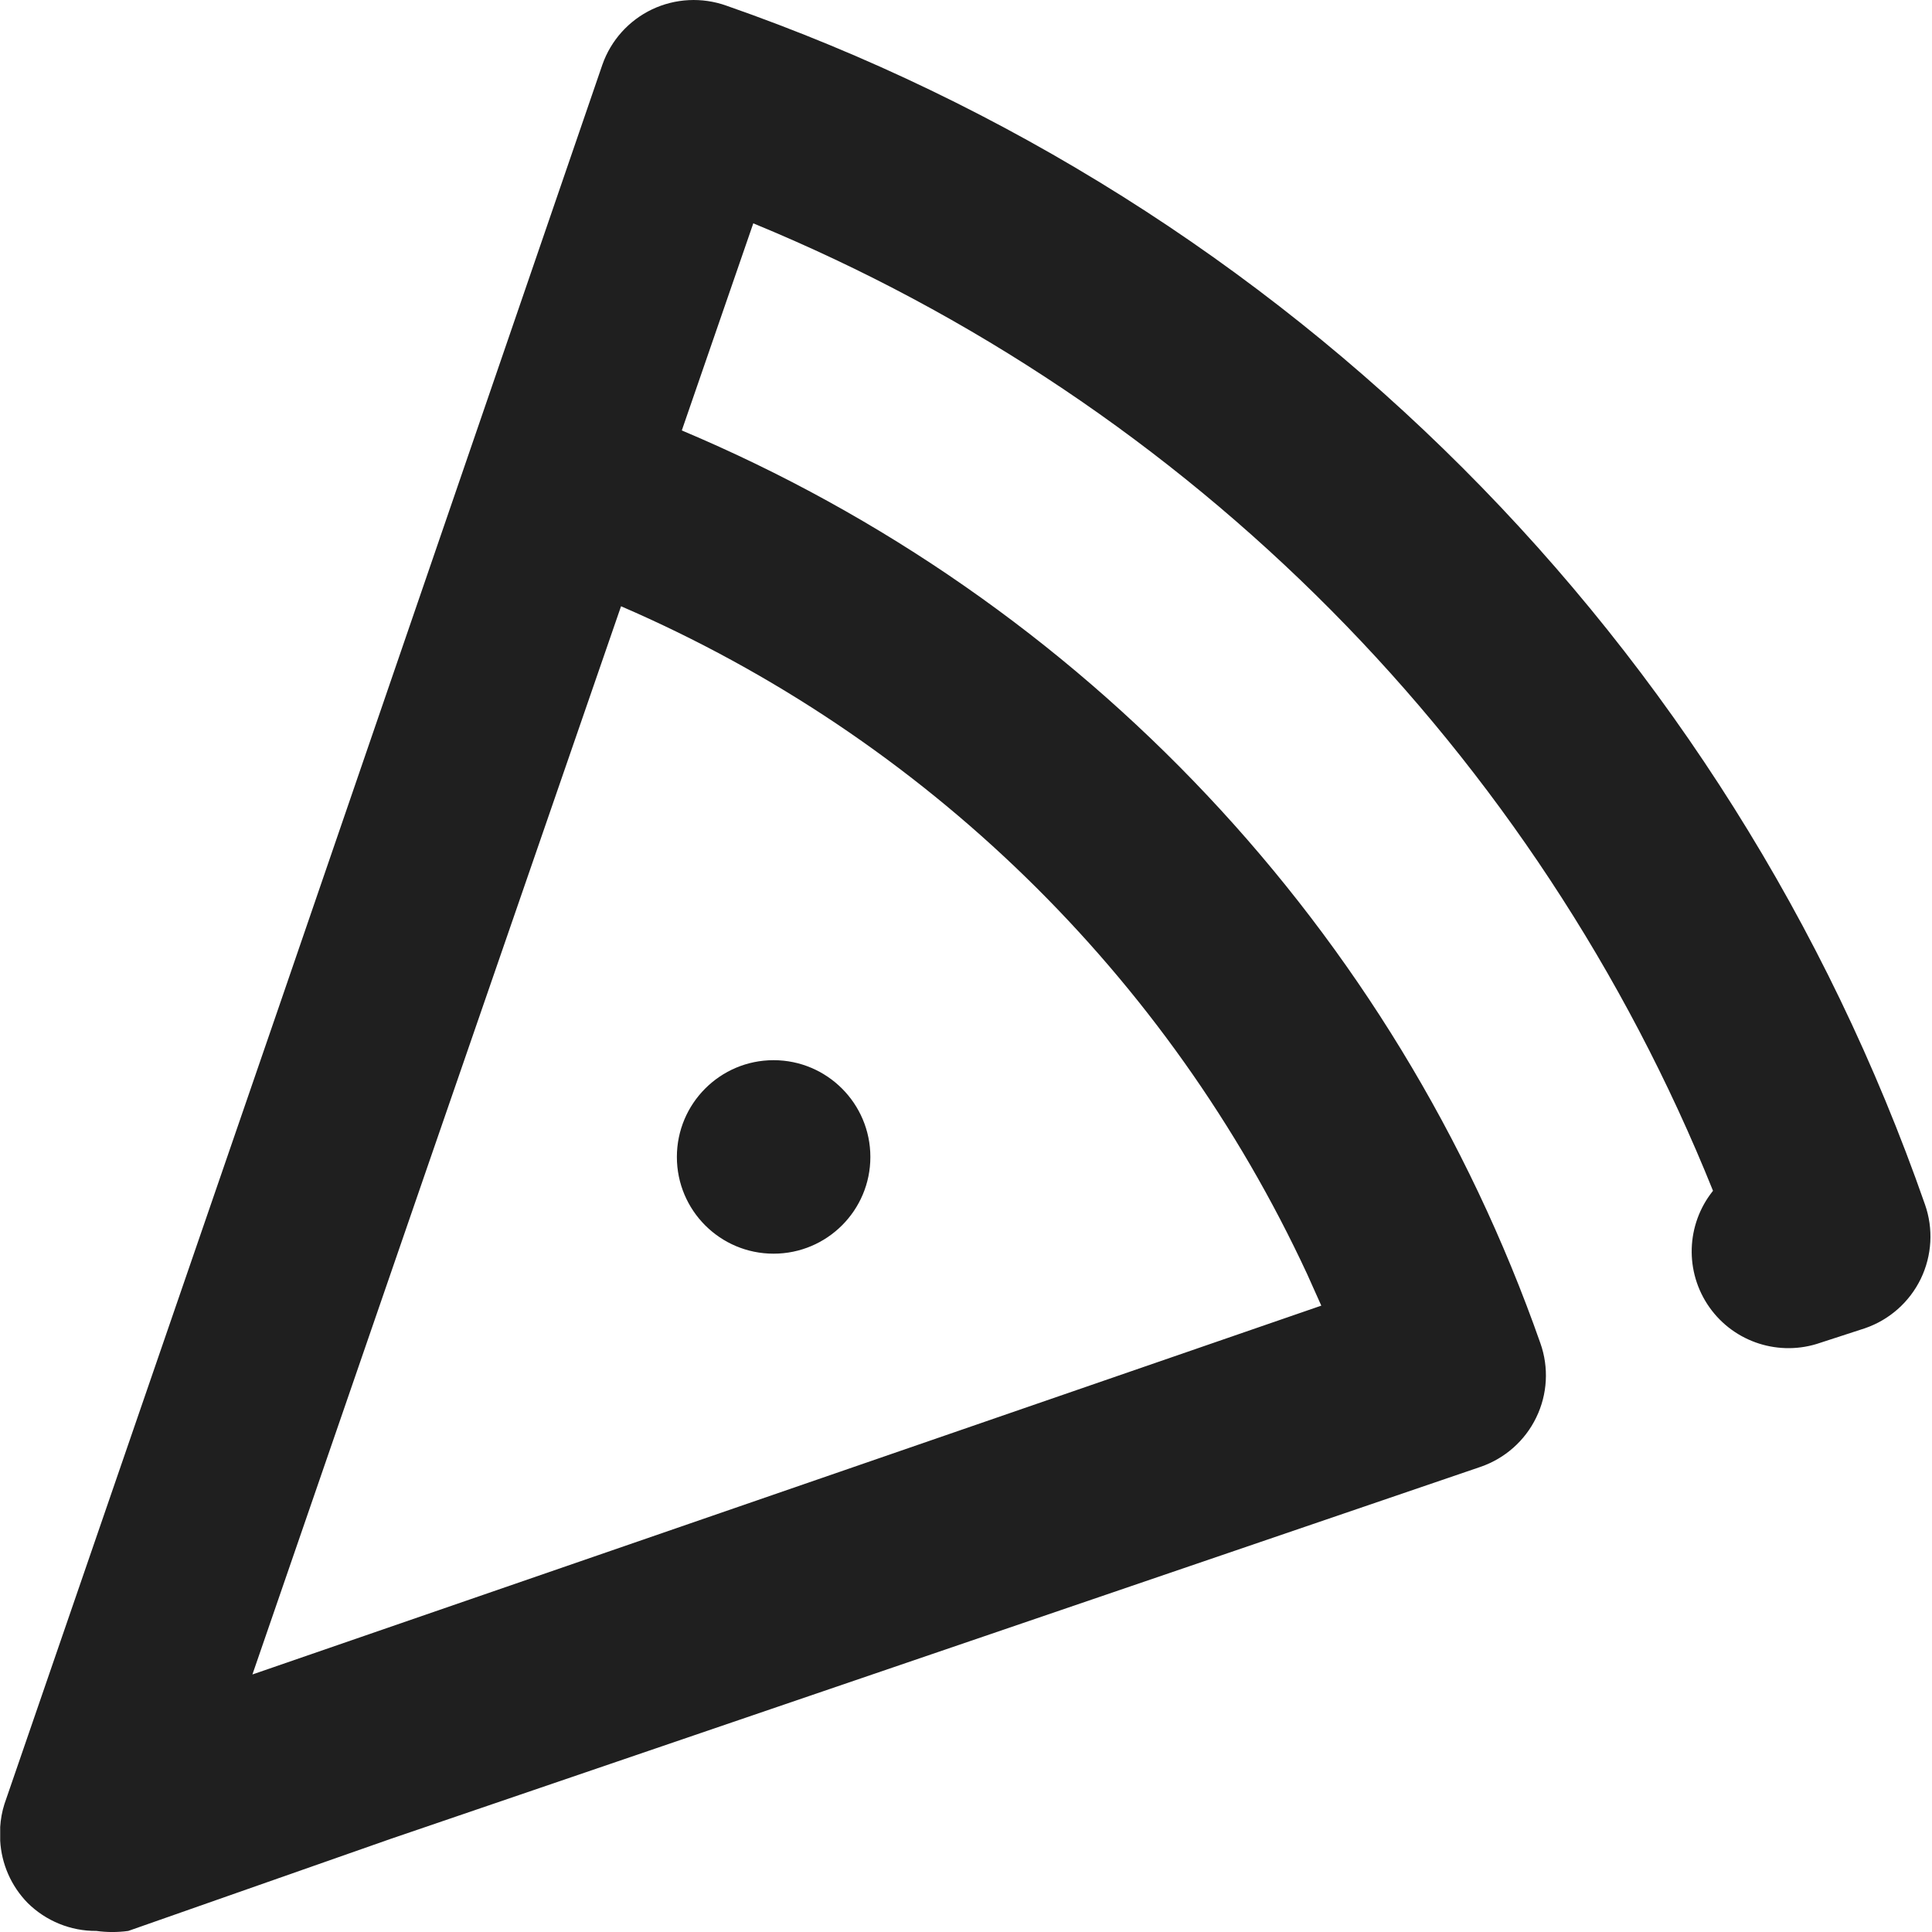 <?xml version="1.0" encoding="UTF-8"?> <svg xmlns="http://www.w3.org/2000/svg" xmlns:xlink="http://www.w3.org/1999/xlink" width="20px" height="20px" viewBox="0 0 20 20" version="1.1"><title>icons/career/spotkania</title><g id="Page-1" stroke="none" stroke-width="1" fill="none" fill-rule="evenodd"><g id="5-Kariera" transform="translate(-391, -3630)"><g id="icons/career/spotkania" transform="translate(391, 3630)"><rect id="Rectangle" x="0" y="0" width="20" height="20"></rect><path d="M0.046,18.675 L2.881,10.44 L6.236,0.669 C6.324,0.418 6.509,0.212 6.75,0.097 C6.99,-0.017 7.267,-0.031 7.518,0.058 C13.33,2.086 17.899,6.655 19.927,12.468 C20.016,12.72 20,12.997 19.884,13.238 C19.767,13.479 19.559,13.663 19.306,13.75 L18.845,13.9 C18.423,14.047 17.954,13.898 17.696,13.533 C17.438,13.168 17.453,12.676 17.733,12.327 C15.907,7.786 12.324,4.175 7.798,2.312 L7.058,4.456 C11.208,6.203 14.445,9.628 15.946,13.905 C16.035,14.156 16.02,14.434 15.903,14.674 C15.787,14.914 15.579,15.098 15.326,15.185 L4.044,19.036 L1.328,19.989 C1.218,20.004 1.107,20.004 0.998,19.989 C0.731,19.991 0.475,19.886 0.286,19.699 C0.114,19.523 0.015,19.293 0.002,19.055 L0.002,18.912 C0.007,18.833 0.021,18.753 0.046,18.675 Z M6.429,6.276 L4.424,12.081 L2.613,17.334 L13.678,13.516 L13.531,13.188 C12.094,10.095 9.568,7.632 6.429,6.276 Z M8.008,10.975 C8.561,10.975 9.01,11.424 9.01,11.977 C9.01,12.53 8.561,12.978 8.008,12.978 C7.455,12.978 7.007,12.53 7.007,11.977 C7.007,11.424 7.455,10.975 8.008,10.975 Z" id="Combined-Shape" fill="#1F1F1F" fill-rule="nonzero"></path></g></g></g></svg> 